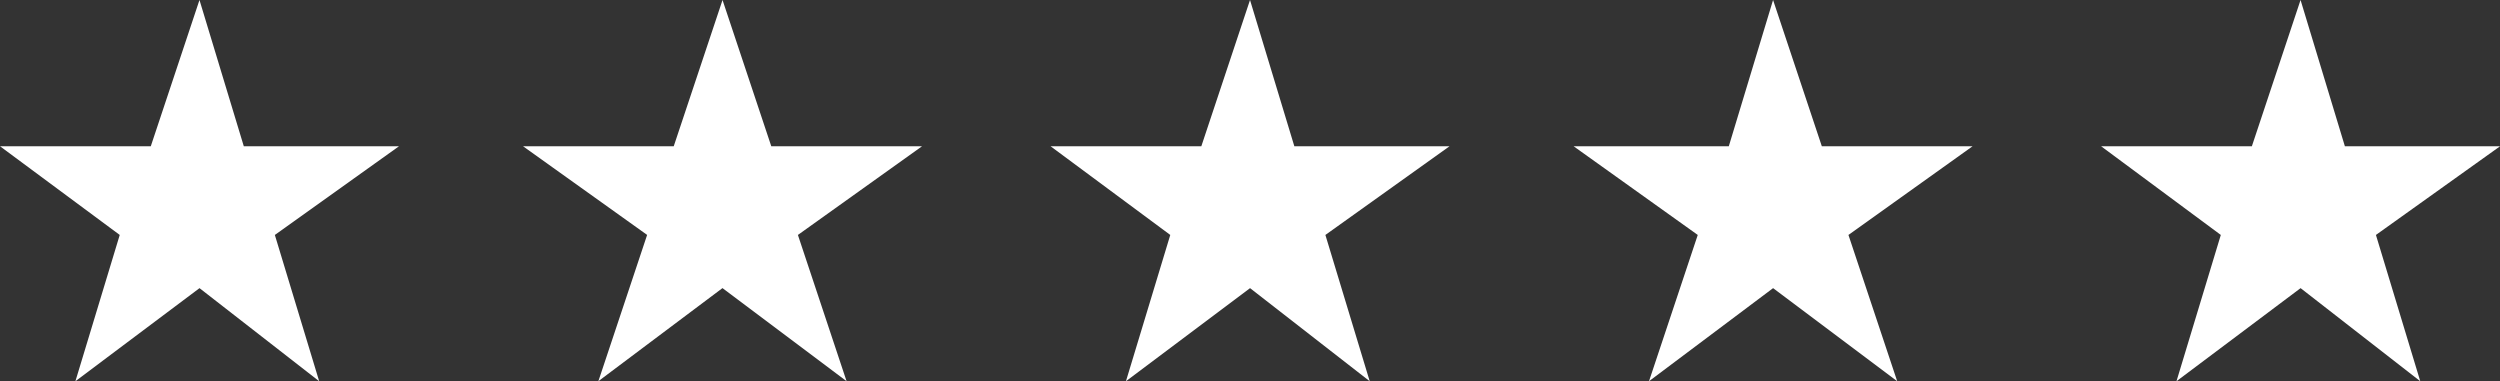 <svg id="stars-w" xmlns="http://www.w3.org/2000/svg" width="85.775" height="13.079" viewBox="0 0 85.775 13.079">
    <rect x="0" y="0" width="85.775" height="13.079" fill="#333333" stroke="none"/>
    <path id="XMLID_107_" d="M247.944,106.3l1.521,5.019h5.323l-4.258,3.042,1.521,5.019-4.106-3.194-4.258,3.194,1.521-5.019-4.106-3.042h5.171Z" transform="translate(-241.1 -106.3)" fill="#fff"/>
    <path id="XMLID_106_" d="M259.744,106.3l1.673,5.019h5.171l-4.258,3.042L264,119.379l-4.258-3.194-4.258,3.194,1.673-5.019-4.258-3.042h5.171Z" transform="translate(-234.954 -106.3)" fill="#fff"/>
    <path id="XMLID_105_" d="M271.644,106.3l1.521,5.019h5.323l-4.258,3.042,1.521,5.019-4.106-3.194-4.258,3.194,1.521-5.019-4.106-3.042h5.171Z" transform="translate(-228.756 -106.3)" fill="#fff"/>
    <path id="XMLID_104_" d="M283.444,106.3l1.673,5.019h5.171l-4.258,3.042,1.673,5.019-4.258-3.194-4.258,3.194,1.673-5.019-4.258-3.042h5.323Z" transform="translate(-222.61 -106.3)" fill="#fff"/>
    <path id="XMLID_103_" d="M295.344,106.3l1.521,5.019h5.323l-4.258,3.042,1.521,5.019-4.106-3.194-4.258,3.194,1.521-5.019-4.106-3.042h5.171Z" transform="translate(-216.412 -106.3)" fill="#fff"/>
</svg>